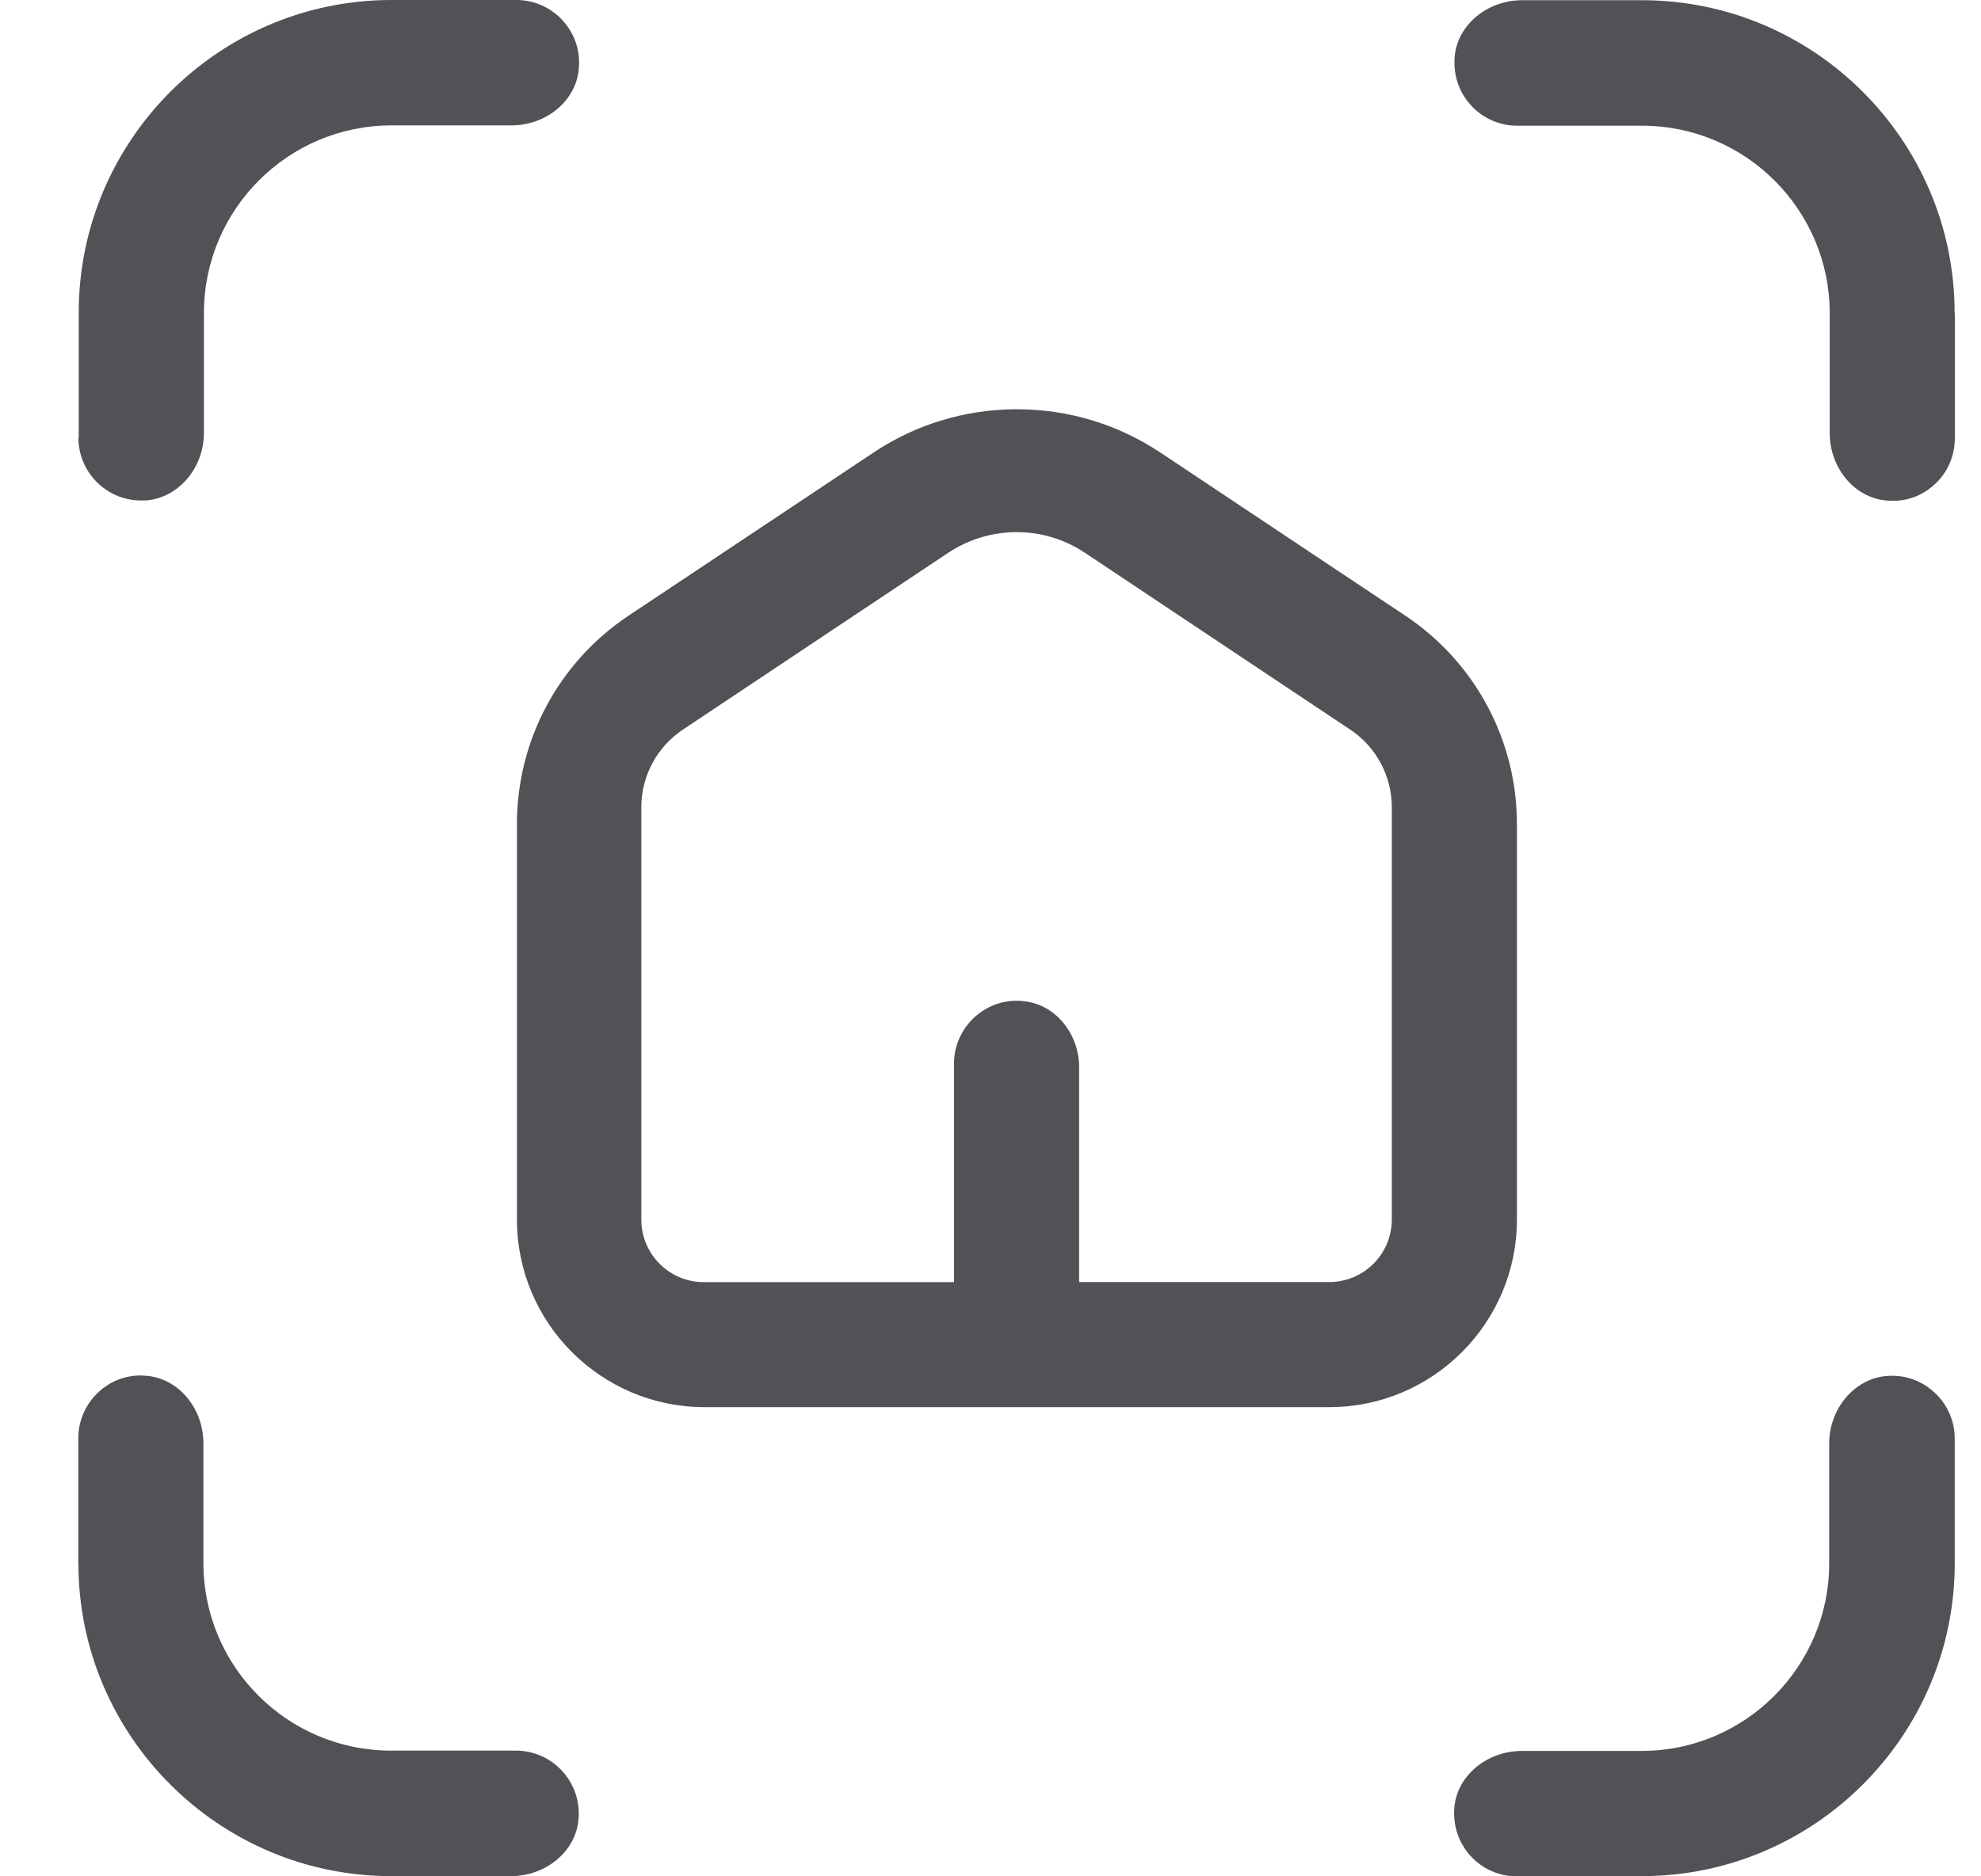 <svg xmlns="http://www.w3.org/2000/svg" width="19" height="18" viewBox="0 0 19 18" fill="none"><path d="M18.747 3.002C18.747 1.348 17.401 0.002 15.748 0.002H14.6C14.264 0.002 13.979 0.239 13.952 0.542C13.937 0.716 13.991 0.881 14.106 1.008C14.219 1.134 14.382 1.206 14.55 1.206H15.749C16.742 1.206 17.549 2.013 17.549 3.005V4.153C17.549 4.489 17.786 4.774 18.089 4.801C18.266 4.819 18.425 4.765 18.554 4.648C18.681 4.534 18.749 4.371 18.749 4.204V3.004L18.747 3.002Z" fill="#505256"></path><path d="M0.752 4.201C0.752 4.369 0.824 4.532 0.95 4.645C1.079 4.762 1.239 4.813 1.416 4.799C1.719 4.768 1.956 4.484 1.956 4.151V3.003C1.956 2.01 2.763 1.203 3.755 1.203H4.903C5.24 1.203 5.524 0.967 5.551 0.663C5.569 0.49 5.513 0.325 5.398 0.198C5.284 0.071 5.121 0 4.954 0H3.754C2.101 0 0.755 1.346 0.755 2.999V4.199L0.752 4.201Z" fill="#505256"></path><path d="M0.752 14.998C0.752 16.651 2.099 17.998 3.752 17.998H4.9C5.236 17.998 5.521 17.761 5.548 17.458C5.565 17.284 5.509 17.119 5.394 16.992C5.281 16.866 5.118 16.794 4.95 16.794H3.75C2.758 16.794 1.951 15.987 1.951 14.995V13.847C1.951 13.511 1.714 13.226 1.411 13.199C1.39 13.199 1.369 13.195 1.351 13.195C1.201 13.195 1.06 13.249 0.949 13.351C0.823 13.465 0.751 13.628 0.751 13.795V14.995L0.752 14.998Z" fill="#505256"></path><path d="M14.549 17.998H15.748C17.401 17.998 18.748 16.651 18.748 14.998V13.799C18.748 13.631 18.676 13.468 18.55 13.355C18.421 13.238 18.259 13.184 18.084 13.201C17.781 13.232 17.544 13.516 17.544 13.849V14.997C17.544 15.99 16.737 16.797 15.745 16.797H14.597C14.261 16.797 13.976 17.034 13.949 17.337C13.934 17.51 13.988 17.675 14.102 17.802C14.216 17.929 14.379 18 14.546 18L14.549 17.998Z" fill="#505256"></path><path d="M12.749 13.499C13.742 13.499 14.549 12.692 14.549 11.699V7.906C14.549 7.102 14.15 6.355 13.481 5.908L11.136 4.346C10.722 4.069 10.245 3.926 9.753 3.926C9.261 3.926 8.782 4.07 8.371 4.346L6.026 5.908C5.357 6.355 4.958 7.102 4.958 7.906V11.699C4.958 12.692 5.765 13.499 6.758 13.499H12.756H12.749ZM6.151 11.699V7.746C6.151 7.443 6.301 7.164 6.553 6.997L9.096 5.302C9.495 5.039 10.008 5.039 10.404 5.302L12.947 6.997C13.199 7.164 13.349 7.443 13.349 7.746V11.699C13.349 12.03 13.08 12.299 12.749 12.299H10.35V10.236C10.35 9.933 10.146 9.667 9.873 9.613C9.69 9.576 9.51 9.622 9.369 9.739C9.231 9.853 9.15 10.024 9.15 10.201V12.3H6.751C6.42 12.3 6.151 12.031 6.151 11.7L6.151 11.699Z" fill="#505256"></path></svg>